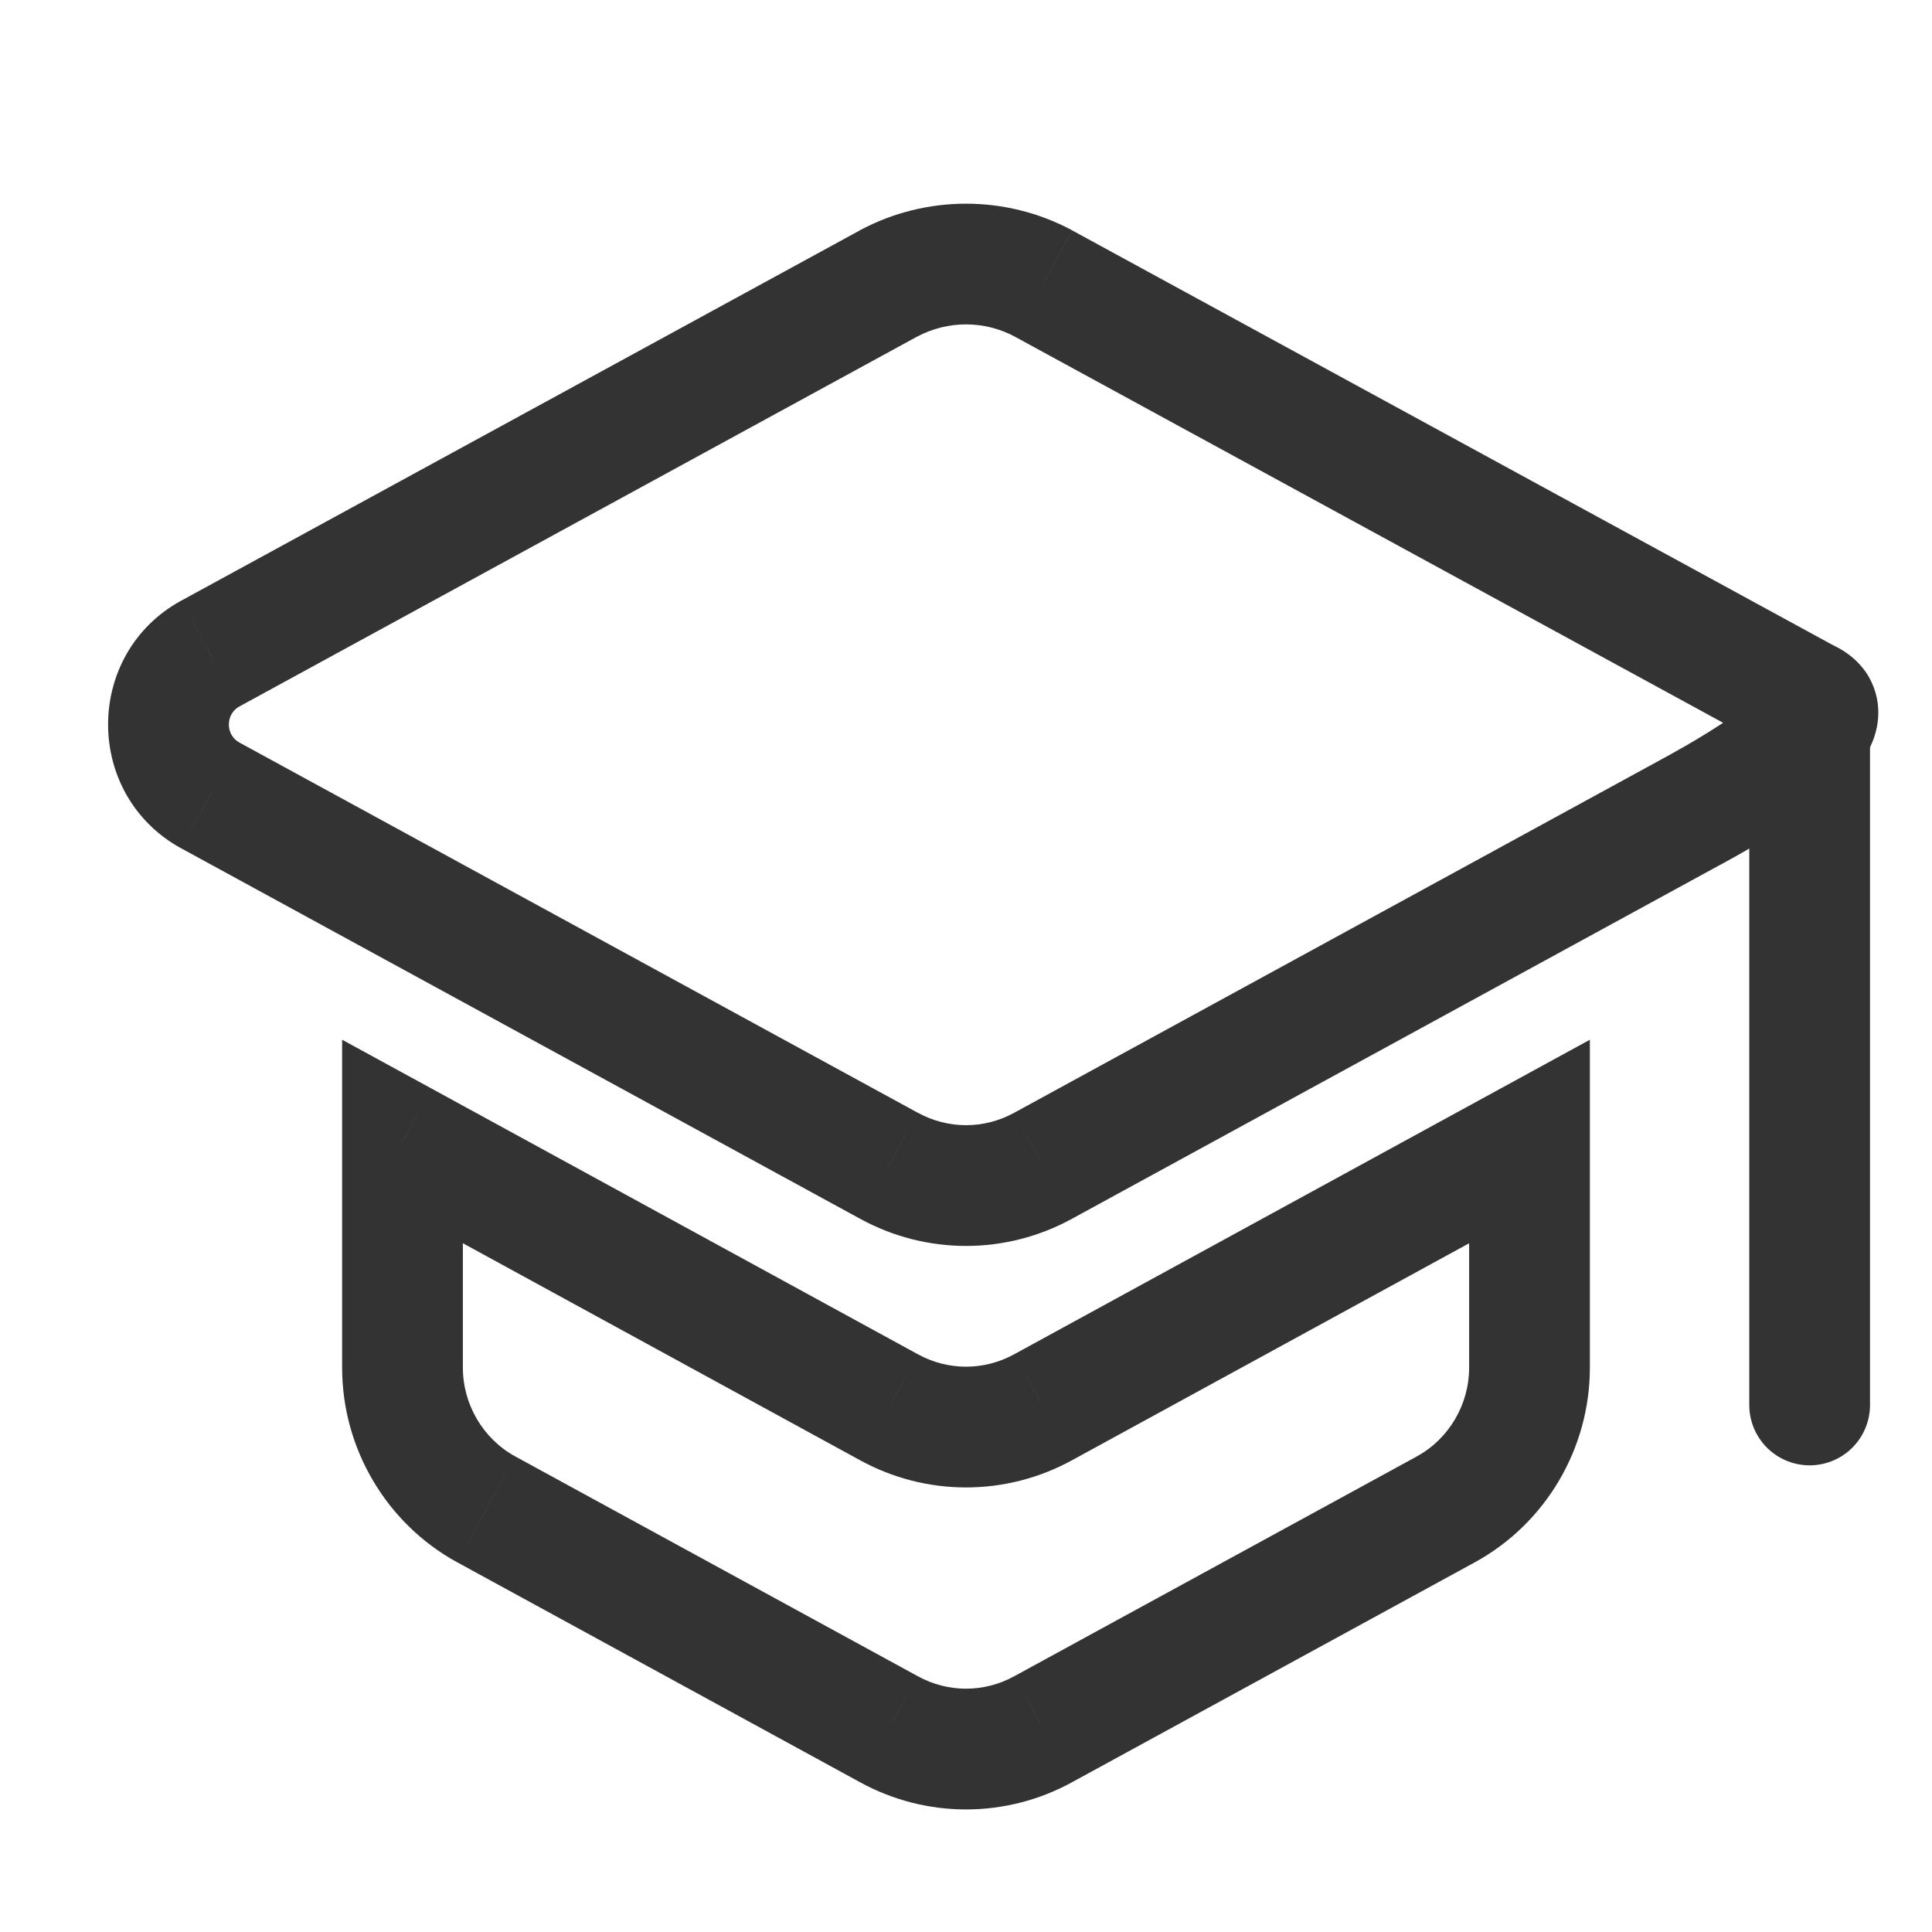 <svg width="24" height="24" viewBox="0 0 24 24" fill="none" xmlns="http://www.w3.org/2000/svg">
<path d="M11.04 3.52L10.687 2.858L10.681 2.862L11.04 3.52ZM2.61 8.12L2.251 7.462L2.248 7.463L2.61 8.12ZM12.96 3.52L13.319 2.861L13.313 2.858L12.96 3.52ZM22.48 8.71L22.121 9.369L22.131 9.374L22.141 9.379L22.48 8.71ZM21 10.09L20.65 9.427L20.641 9.432L21 10.09ZM12.96 14.48L12.601 13.822L12.599 13.823L12.96 14.48ZM11.04 14.48L11.402 13.823L11.399 13.822L11.04 14.48ZM2.61 9.88L2.248 10.537L2.251 10.538L2.61 9.88ZM5 14.18L5.36 13.522L4.25 12.916V14.18H5ZM11.04 17.48L11.402 16.823L11.4 16.822L11.04 17.48ZM12.96 17.48L12.601 16.822L12.599 16.823L12.96 17.48ZM19 14.18H19.75V12.916L18.641 13.522L19 14.18ZM17.96 18.75L18.32 19.408L18.32 19.408L17.96 18.75ZM12.96 21.48L12.601 20.822L12.599 20.823L12.96 21.48ZM11.04 21.48L11.402 20.823L11.4 20.822L11.04 21.48ZM6.04 18.75L5.68 19.408L5.681 19.408L6.04 18.75ZM10.681 2.862L2.251 7.462L2.97 8.778L11.399 4.178L10.681 2.862ZM13.313 2.858C12.493 2.421 11.508 2.421 10.687 2.858L11.393 4.182C11.773 3.979 12.228 3.979 12.607 4.182L13.313 2.858ZM22.839 8.052L13.319 2.862L12.601 4.179L22.121 9.369L22.839 8.052ZM21 10.09C21.35 10.753 21.35 10.753 21.35 10.753C21.35 10.753 21.35 10.753 21.351 10.753C21.351 10.753 21.351 10.753 21.351 10.753C21.352 10.753 21.352 10.752 21.353 10.752C21.354 10.751 21.356 10.75 21.358 10.749C21.363 10.746 21.37 10.743 21.378 10.739C21.395 10.729 21.419 10.717 21.448 10.7C21.508 10.668 21.591 10.621 21.689 10.565C21.882 10.453 22.141 10.296 22.387 10.126C22.613 9.968 22.898 9.75 23.085 9.511C23.169 9.404 23.329 9.174 23.333 8.864C23.336 8.688 23.286 8.506 23.175 8.345C23.069 8.194 22.934 8.099 22.819 8.041L22.141 9.379C22.099 9.358 22.016 9.306 21.944 9.202C21.866 9.09 21.832 8.962 21.833 8.843C21.836 8.649 21.93 8.552 21.902 8.589C21.866 8.635 21.745 8.744 21.529 8.895C21.332 9.032 21.113 9.165 20.938 9.266C20.851 9.316 20.778 9.357 20.727 9.385C20.701 9.399 20.681 9.41 20.668 9.417C20.662 9.421 20.657 9.423 20.654 9.425C20.652 9.426 20.651 9.426 20.651 9.426C20.65 9.427 20.65 9.427 20.65 9.427C20.65 9.427 20.65 9.427 20.65 9.427C20.65 9.427 20.65 9.427 20.65 9.427C20.65 9.427 20.65 9.427 21 10.09ZM13.32 15.138L21.36 10.748L20.641 9.432L12.601 13.822L13.32 15.138ZM10.679 15.137C11.504 15.591 12.497 15.591 13.322 15.137L12.599 13.823C12.224 14.029 11.777 14.029 11.402 13.823L10.679 15.137ZM2.251 10.538L10.681 15.138L11.399 13.822L2.97 9.222L2.251 10.538ZM2.248 7.463C1.041 8.128 1.041 9.872 2.248 10.537L2.972 9.223C2.8 9.128 2.8 8.872 2.972 8.777L2.248 7.463ZM4.25 14.18V16.99H5.75V14.18H4.25ZM11.4 16.822L5.36 13.522L4.641 14.838L10.681 18.138L11.4 16.822ZM12.599 16.823C12.224 17.029 11.777 17.029 11.402 16.823L10.679 18.137C11.504 18.591 12.497 18.591 13.322 18.137L12.599 16.823ZM18.641 13.522L12.601 16.822L13.32 18.138L19.36 14.838L18.641 13.522ZM19.75 16.99V14.18H18.25V16.99H19.75ZM18.32 19.408C19.203 18.925 19.75 17.992 19.75 16.99H18.25C18.25 17.448 17.998 17.875 17.6 18.092L18.32 19.408ZM13.32 22.138L18.32 19.408L17.601 18.092L12.601 20.822L13.32 22.138ZM10.679 22.137C11.504 22.591 12.497 22.591 13.322 22.137L12.599 20.823C12.224 21.029 11.777 21.029 11.402 20.823L10.679 22.137ZM5.681 19.408L10.681 22.138L11.4 20.822L6.4 18.092L5.681 19.408ZM4.25 16.99C4.25 17.992 4.798 18.925 5.68 19.408L6.4 18.092C6.003 17.875 5.75 17.448 5.75 16.99H4.25Z" fill="#333333"/>
<path d="M22.48 8.71V17.453" stroke="#333333" stroke-width="1.5" stroke-linecap="round" stroke-linejoin="round"/>
</svg>
